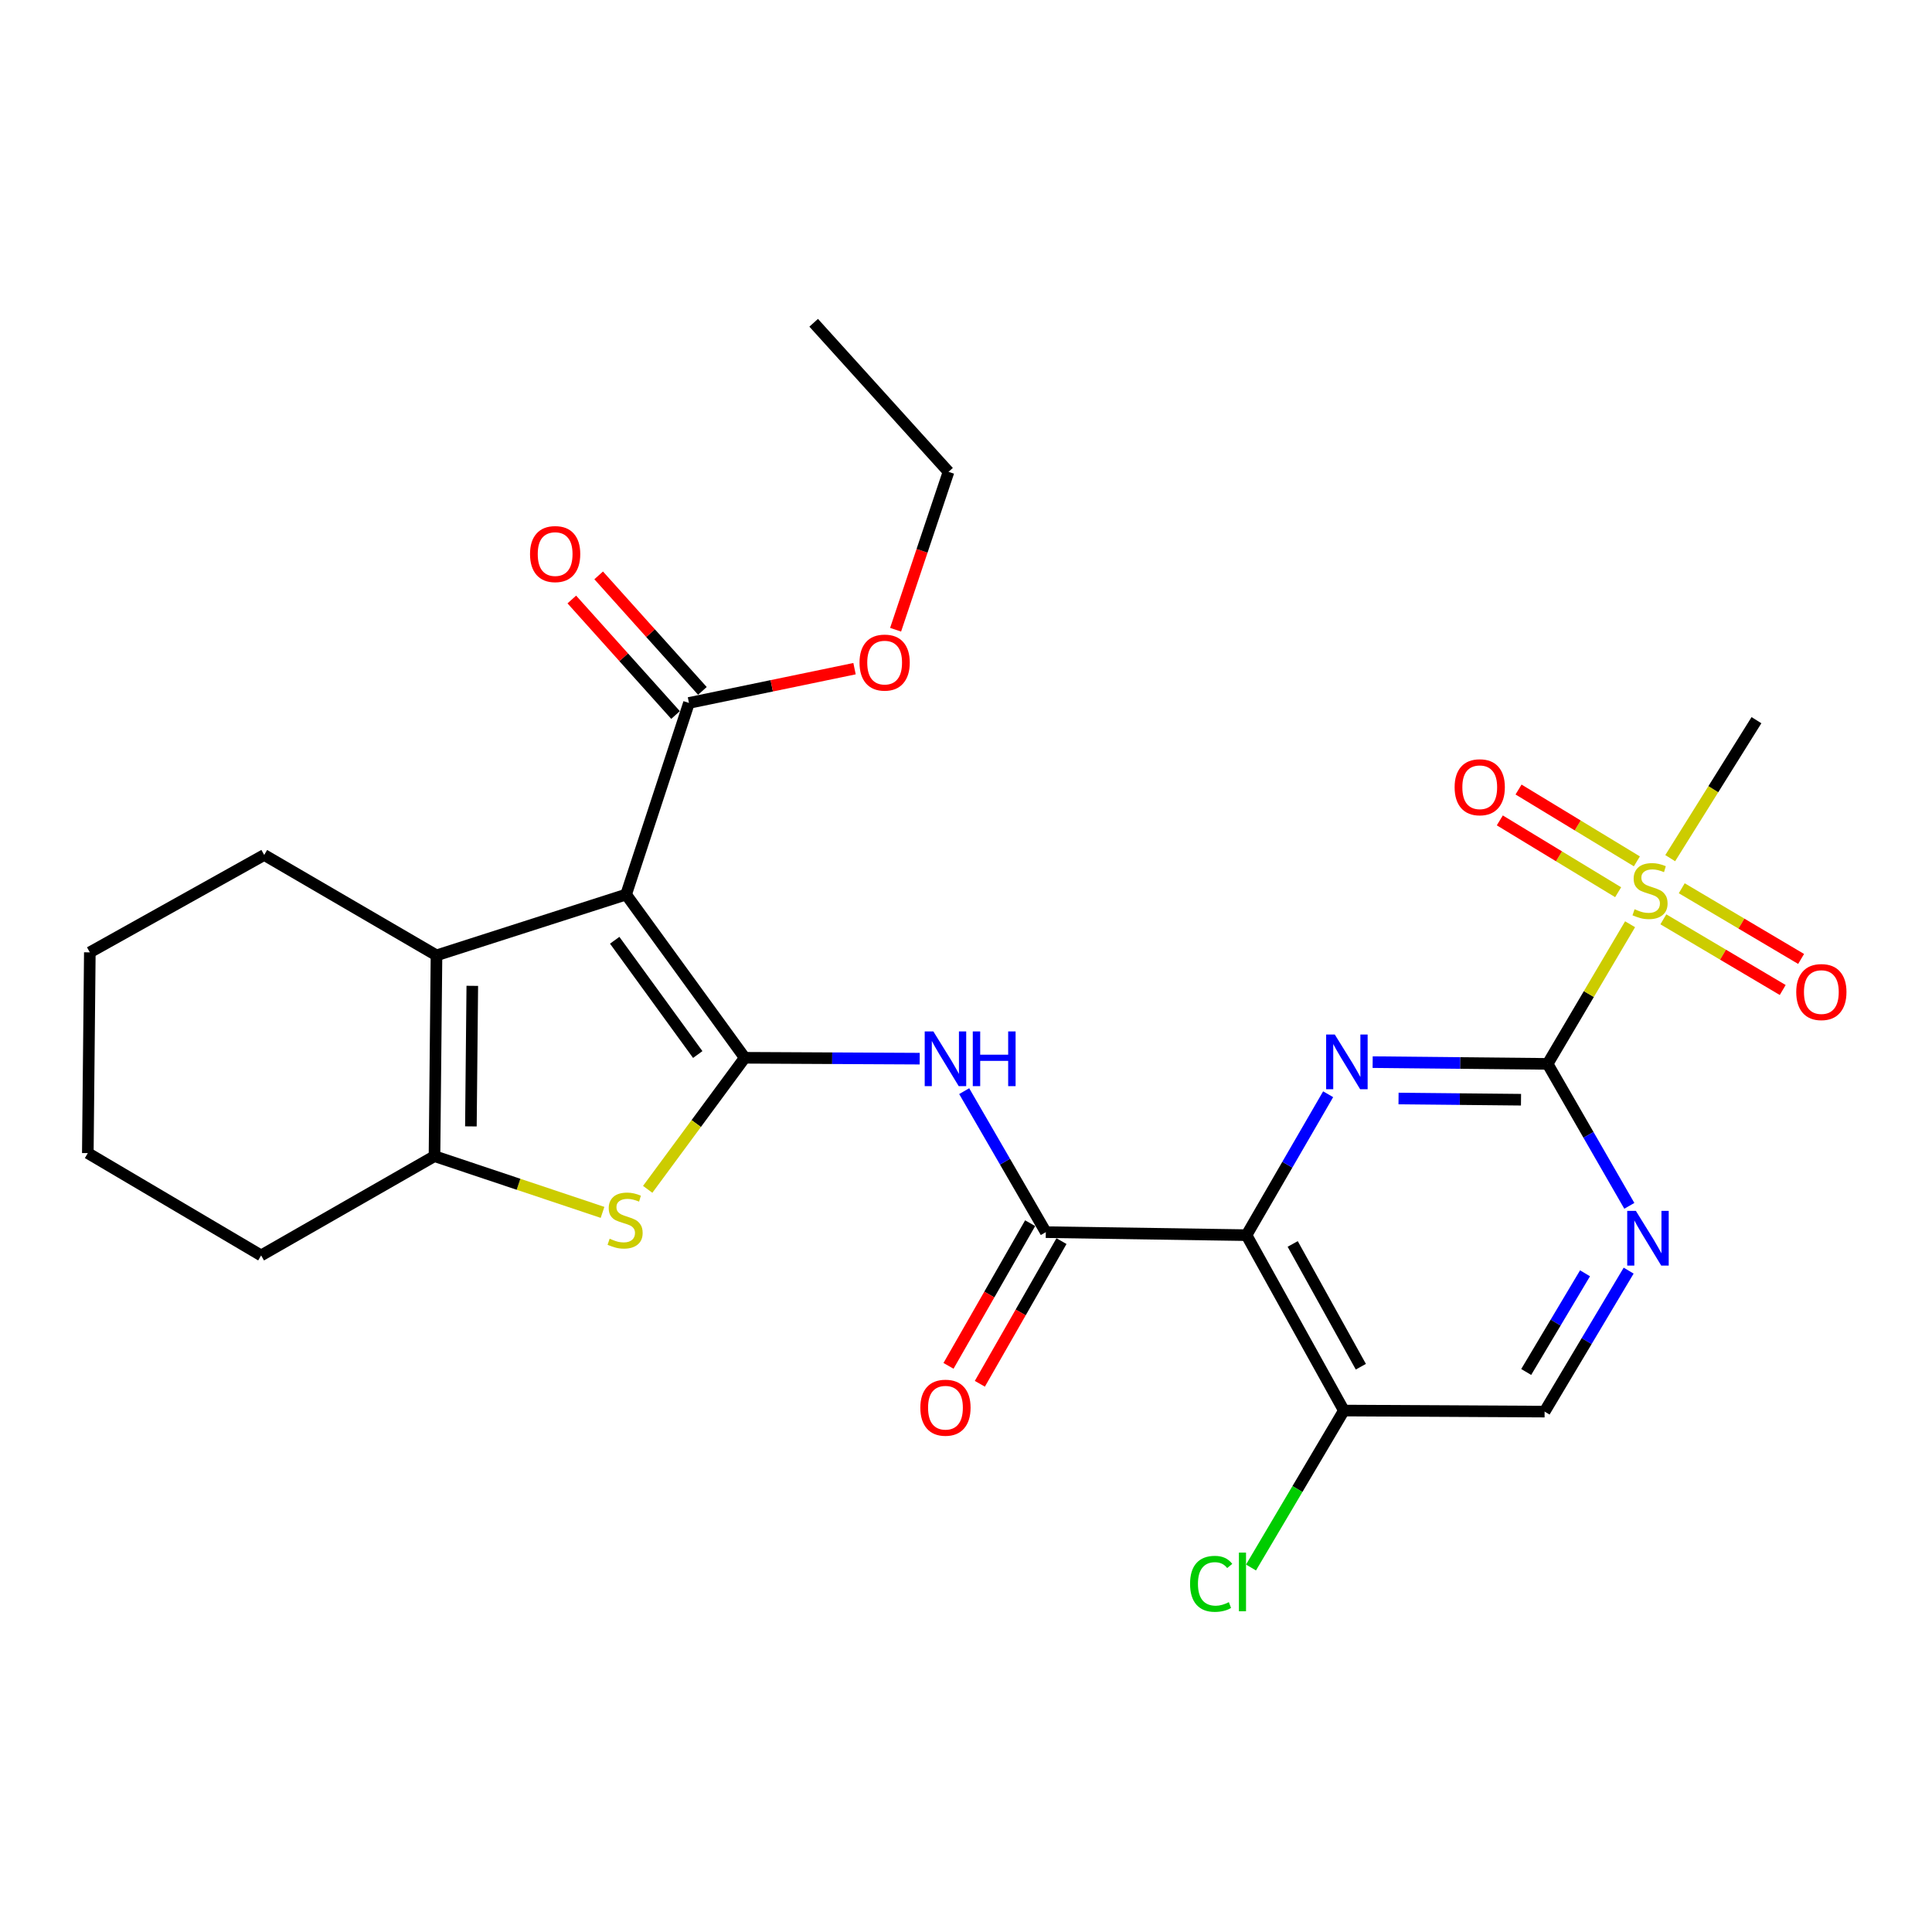 <?xml version='1.0' encoding='iso-8859-1'?>
<svg version='1.1' baseProfile='full'
              xmlns='http://www.w3.org/2000/svg'
                      xmlns:rdkit='http://www.rdkit.org/xml'
                      xmlns:xlink='http://www.w3.org/1999/xlink'
                  xml:space='preserve'
width='1000px' height='1000px' viewBox='0 0 1000 1000'>
<!-- END OF HEADER -->
<rect style='opacity:1.0;fill:#FFFFFF;stroke:none' width='1000' height='1000' x='0' y='0'> </rect>
<path class='bond-0' d='M 385.483,547.507 L 324.072,463.016' style='fill:none;fill-rule:evenodd;stroke:#000000;stroke-width:6px;stroke-linecap:butt;stroke-linejoin:miter;stroke-opacity:1' />
<path class='bond-0' d='M 361.155,545.82 L 318.167,486.677' style='fill:none;fill-rule:evenodd;stroke:#000000;stroke-width:6px;stroke-linecap:butt;stroke-linejoin:miter;stroke-opacity:1' />
<path class='bond-5' d='M 385.483,547.507 L 360.362,581.552' style='fill:none;fill-rule:evenodd;stroke:#000000;stroke-width:6px;stroke-linecap:butt;stroke-linejoin:miter;stroke-opacity:1' />
<path class='bond-5' d='M 360.362,581.552 L 335.241,615.597' style='fill:none;fill-rule:evenodd;stroke:#CCCC00;stroke-width:6px;stroke-linecap:butt;stroke-linejoin:miter;stroke-opacity:1' />
<path class='bond-8' d='M 385.483,547.507 L 430.757,547.733' style='fill:none;fill-rule:evenodd;stroke:#000000;stroke-width:6px;stroke-linecap:butt;stroke-linejoin:miter;stroke-opacity:1' />
<path class='bond-8' d='M 430.757,547.733 L 476.031,547.959' style='fill:none;fill-rule:evenodd;stroke:#0000FF;stroke-width:6px;stroke-linecap:butt;stroke-linejoin:miter;stroke-opacity:1' />
<path class='bond-6' d='M 324.072,463.016 L 225.929,494.495' style='fill:none;fill-rule:evenodd;stroke:#000000;stroke-width:6px;stroke-linecap:butt;stroke-linejoin:miter;stroke-opacity:1' />
<path class='bond-11' d='M 324.072,463.016 L 356.61,363.845' style='fill:none;fill-rule:evenodd;stroke:#000000;stroke-width:6px;stroke-linecap:butt;stroke-linejoin:miter;stroke-opacity:1' />
<path class='bond-1' d='M 801.043,550.663 L 755.764,550.21' style='fill:none;fill-rule:evenodd;stroke:#000000;stroke-width:6px;stroke-linecap:butt;stroke-linejoin:miter;stroke-opacity:1' />
<path class='bond-1' d='M 755.764,550.21 L 710.485,549.758' style='fill:none;fill-rule:evenodd;stroke:#0000FF;stroke-width:6px;stroke-linecap:butt;stroke-linejoin:miter;stroke-opacity:1' />
<path class='bond-1' d='M 787.272,569.214 L 755.577,568.897' style='fill:none;fill-rule:evenodd;stroke:#000000;stroke-width:6px;stroke-linecap:butt;stroke-linejoin:miter;stroke-opacity:1' />
<path class='bond-1' d='M 755.577,568.897 L 723.882,568.581' style='fill:none;fill-rule:evenodd;stroke:#0000FF;stroke-width:6px;stroke-linecap:butt;stroke-linejoin:miter;stroke-opacity:1' />
<path class='bond-4' d='M 801.043,550.663 L 822.385,514.523' style='fill:none;fill-rule:evenodd;stroke:#000000;stroke-width:6px;stroke-linecap:butt;stroke-linejoin:miter;stroke-opacity:1' />
<path class='bond-4' d='M 822.385,514.523 L 843.728,478.384' style='fill:none;fill-rule:evenodd;stroke:#CCCC00;stroke-width:6px;stroke-linecap:butt;stroke-linejoin:miter;stroke-opacity:1' />
<path class='bond-29' d='M 801.043,550.663 L 822.19,587.402' style='fill:none;fill-rule:evenodd;stroke:#000000;stroke-width:6px;stroke-linecap:butt;stroke-linejoin:miter;stroke-opacity:1' />
<path class='bond-29' d='M 822.19,587.402 L 843.337,624.142' style='fill:none;fill-rule:evenodd;stroke:#0000FF;stroke-width:6px;stroke-linecap:butt;stroke-linejoin:miter;stroke-opacity:1' />
<path class='bond-2' d='M 645.195,639.317 L 541.31,637.759' style='fill:none;fill-rule:evenodd;stroke:#000000;stroke-width:6px;stroke-linecap:butt;stroke-linejoin:miter;stroke-opacity:1' />
<path class='bond-3' d='M 645.195,639.317 L 666.32,602.846' style='fill:none;fill-rule:evenodd;stroke:#000000;stroke-width:6px;stroke-linecap:butt;stroke-linejoin:miter;stroke-opacity:1' />
<path class='bond-3' d='M 666.32,602.846 L 687.445,566.376' style='fill:none;fill-rule:evenodd;stroke:#0000FF;stroke-width:6px;stroke-linecap:butt;stroke-linejoin:miter;stroke-opacity:1' />
<path class='bond-12' d='M 645.195,639.317 L 695.59,730.099' style='fill:none;fill-rule:evenodd;stroke:#000000;stroke-width:6px;stroke-linecap:butt;stroke-linejoin:miter;stroke-opacity:1' />
<path class='bond-12' d='M 669.094,643.864 L 704.37,707.411' style='fill:none;fill-rule:evenodd;stroke:#000000;stroke-width:6px;stroke-linecap:butt;stroke-linejoin:miter;stroke-opacity:1' />
<path class='bond-13' d='M 847.245,445.834 L 816.62,427.246' style='fill:none;fill-rule:evenodd;stroke:#CCCC00;stroke-width:6px;stroke-linecap:butt;stroke-linejoin:miter;stroke-opacity:1' />
<path class='bond-13' d='M 816.62,427.246 L 785.994,408.658' style='fill:none;fill-rule:evenodd;stroke:#FF0000;stroke-width:6px;stroke-linecap:butt;stroke-linejoin:miter;stroke-opacity:1' />
<path class='bond-13' d='M 837.549,461.81 L 806.923,443.222' style='fill:none;fill-rule:evenodd;stroke:#CCCC00;stroke-width:6px;stroke-linecap:butt;stroke-linejoin:miter;stroke-opacity:1' />
<path class='bond-13' d='M 806.923,443.222 L 776.298,424.634' style='fill:none;fill-rule:evenodd;stroke:#FF0000;stroke-width:6px;stroke-linecap:butt;stroke-linejoin:miter;stroke-opacity:1' />
<path class='bond-14' d='M 860.95,475.841 L 891.84,494.134' style='fill:none;fill-rule:evenodd;stroke:#CCCC00;stroke-width:6px;stroke-linecap:butt;stroke-linejoin:miter;stroke-opacity:1' />
<path class='bond-14' d='M 891.84,494.134 L 922.73,512.427' style='fill:none;fill-rule:evenodd;stroke:#FF0000;stroke-width:6px;stroke-linecap:butt;stroke-linejoin:miter;stroke-opacity:1' />
<path class='bond-14' d='M 870.472,459.761 L 901.363,478.054' style='fill:none;fill-rule:evenodd;stroke:#CCCC00;stroke-width:6px;stroke-linecap:butt;stroke-linejoin:miter;stroke-opacity:1' />
<path class='bond-14' d='M 901.363,478.054 L 932.253,496.348' style='fill:none;fill-rule:evenodd;stroke:#FF0000;stroke-width:6px;stroke-linecap:butt;stroke-linejoin:miter;stroke-opacity:1' />
<path class='bond-19' d='M 864.504,444.18 L 886.823,408.471' style='fill:none;fill-rule:evenodd;stroke:#CCCC00;stroke-width:6px;stroke-linecap:butt;stroke-linejoin:miter;stroke-opacity:1' />
<path class='bond-19' d='M 886.823,408.471 L 909.143,372.763' style='fill:none;fill-rule:evenodd;stroke:#000000;stroke-width:6px;stroke-linecap:butt;stroke-linejoin:miter;stroke-opacity:1' />
<path class='bond-9' d='M 311.872,627.528 L 268.382,612.974' style='fill:none;fill-rule:evenodd;stroke:#CCCC00;stroke-width:6px;stroke-linecap:butt;stroke-linejoin:miter;stroke-opacity:1' />
<path class='bond-9' d='M 268.382,612.974 L 224.891,598.421' style='fill:none;fill-rule:evenodd;stroke:#000000;stroke-width:6px;stroke-linecap:butt;stroke-linejoin:miter;stroke-opacity:1' />
<path class='bond-21' d='M 225.929,494.495 L 136.756,442.532' style='fill:none;fill-rule:evenodd;stroke:#000000;stroke-width:6px;stroke-linecap:butt;stroke-linejoin:miter;stroke-opacity:1' />
<path class='bond-27' d='M 225.929,494.495 L 224.891,598.421' style='fill:none;fill-rule:evenodd;stroke:#000000;stroke-width:6px;stroke-linecap:butt;stroke-linejoin:miter;stroke-opacity:1' />
<path class='bond-27' d='M 244.46,510.27 L 243.734,583.019' style='fill:none;fill-rule:evenodd;stroke:#000000;stroke-width:6px;stroke-linecap:butt;stroke-linejoin:miter;stroke-opacity:1' />
<path class='bond-7' d='M 541.31,637.759 L 520.188,601.269' style='fill:none;fill-rule:evenodd;stroke:#000000;stroke-width:6px;stroke-linecap:butt;stroke-linejoin:miter;stroke-opacity:1' />
<path class='bond-7' d='M 520.188,601.269 L 499.065,564.778' style='fill:none;fill-rule:evenodd;stroke:#0000FF;stroke-width:6px;stroke-linecap:butt;stroke-linejoin:miter;stroke-opacity:1' />
<path class='bond-16' d='M 533.2,633.119 L 512.074,670.043' style='fill:none;fill-rule:evenodd;stroke:#000000;stroke-width:6px;stroke-linecap:butt;stroke-linejoin:miter;stroke-opacity:1' />
<path class='bond-16' d='M 512.074,670.043 L 490.947,706.966' style='fill:none;fill-rule:evenodd;stroke:#FF0000;stroke-width:6px;stroke-linecap:butt;stroke-linejoin:miter;stroke-opacity:1' />
<path class='bond-16' d='M 549.421,642.4 L 528.294,679.324' style='fill:none;fill-rule:evenodd;stroke:#000000;stroke-width:6px;stroke-linecap:butt;stroke-linejoin:miter;stroke-opacity:1' />
<path class='bond-16' d='M 528.294,679.324 L 507.168,716.247' style='fill:none;fill-rule:evenodd;stroke:#FF0000;stroke-width:6px;stroke-linecap:butt;stroke-linejoin:miter;stroke-opacity:1' />
<path class='bond-22' d='M 224.891,598.421 L 135.157,649.803' style='fill:none;fill-rule:evenodd;stroke:#000000;stroke-width:6px;stroke-linecap:butt;stroke-linejoin:miter;stroke-opacity:1' />
<path class='bond-10' d='M 842.987,657.677 L 821.236,694.163' style='fill:none;fill-rule:evenodd;stroke:#0000FF;stroke-width:6px;stroke-linecap:butt;stroke-linejoin:miter;stroke-opacity:1' />
<path class='bond-10' d='M 821.236,694.163 L 799.485,730.649' style='fill:none;fill-rule:evenodd;stroke:#000000;stroke-width:6px;stroke-linecap:butt;stroke-linejoin:miter;stroke-opacity:1' />
<path class='bond-10' d='M 820.409,659.054 L 805.184,684.594' style='fill:none;fill-rule:evenodd;stroke:#0000FF;stroke-width:6px;stroke-linecap:butt;stroke-linejoin:miter;stroke-opacity:1' />
<path class='bond-10' d='M 805.184,684.594 L 789.959,710.134' style='fill:none;fill-rule:evenodd;stroke:#000000;stroke-width:6px;stroke-linecap:butt;stroke-linejoin:miter;stroke-opacity:1' />
<path class='bond-17' d='M 363.563,357.602 L 336.718,327.708' style='fill:none;fill-rule:evenodd;stroke:#000000;stroke-width:6px;stroke-linecap:butt;stroke-linejoin:miter;stroke-opacity:1' />
<path class='bond-17' d='M 336.718,327.708 L 309.874,297.814' style='fill:none;fill-rule:evenodd;stroke:#FF0000;stroke-width:6px;stroke-linecap:butt;stroke-linejoin:miter;stroke-opacity:1' />
<path class='bond-17' d='M 349.658,370.088 L 322.814,340.194' style='fill:none;fill-rule:evenodd;stroke:#000000;stroke-width:6px;stroke-linecap:butt;stroke-linejoin:miter;stroke-opacity:1' />
<path class='bond-17' d='M 322.814,340.194 L 295.969,310.3' style='fill:none;fill-rule:evenodd;stroke:#FF0000;stroke-width:6px;stroke-linecap:butt;stroke-linejoin:miter;stroke-opacity:1' />
<path class='bond-20' d='M 356.61,363.845 L 399.457,354.972' style='fill:none;fill-rule:evenodd;stroke:#000000;stroke-width:6px;stroke-linecap:butt;stroke-linejoin:miter;stroke-opacity:1' />
<path class='bond-20' d='M 399.457,354.972 L 442.303,346.1' style='fill:none;fill-rule:evenodd;stroke:#FF0000;stroke-width:6px;stroke-linecap:butt;stroke-linejoin:miter;stroke-opacity:1' />
<path class='bond-15' d='M 695.59,730.099 L 799.485,730.649' style='fill:none;fill-rule:evenodd;stroke:#000000;stroke-width:6px;stroke-linecap:butt;stroke-linejoin:miter;stroke-opacity:1' />
<path class='bond-18' d='M 695.59,730.099 L 671.553,770.72' style='fill:none;fill-rule:evenodd;stroke:#000000;stroke-width:6px;stroke-linecap:butt;stroke-linejoin:miter;stroke-opacity:1' />
<path class='bond-18' d='M 671.553,770.72 L 647.515,811.341' style='fill:none;fill-rule:evenodd;stroke:#00CC00;stroke-width:6px;stroke-linecap:butt;stroke-linejoin:miter;stroke-opacity:1' />
<path class='bond-23' d='M 463.561,325.951 L 477.259,285.086' style='fill:none;fill-rule:evenodd;stroke:#FF0000;stroke-width:6px;stroke-linecap:butt;stroke-linejoin:miter;stroke-opacity:1' />
<path class='bond-23' d='M 477.259,285.086 L 490.956,244.221' style='fill:none;fill-rule:evenodd;stroke:#000000;stroke-width:6px;stroke-linecap:butt;stroke-linejoin:miter;stroke-opacity:1' />
<path class='bond-24' d='M 136.756,442.532 L 46.493,492.938' style='fill:none;fill-rule:evenodd;stroke:#000000;stroke-width:6px;stroke-linecap:butt;stroke-linejoin:miter;stroke-opacity:1' />
<path class='bond-25' d='M 135.157,649.803 L 45.455,596.843' style='fill:none;fill-rule:evenodd;stroke:#000000;stroke-width:6px;stroke-linecap:butt;stroke-linejoin:miter;stroke-opacity:1' />
<path class='bond-26' d='M 490.956,244.221 L 421.157,167.07' style='fill:none;fill-rule:evenodd;stroke:#000000;stroke-width:6px;stroke-linecap:butt;stroke-linejoin:miter;stroke-opacity:1' />
<path class='bond-28' d='M 46.493,492.938 L 45.455,596.843' style='fill:none;fill-rule:evenodd;stroke:#000000;stroke-width:6px;stroke-linecap:butt;stroke-linejoin:miter;stroke-opacity:1' />
<path  class='atom-4' d='M 690.888 535.465
L 700.168 550.465
Q 701.088 551.945, 702.568 554.625
Q 704.048 557.305, 704.128 557.465
L 704.128 535.465
L 707.888 535.465
L 707.888 563.785
L 704.008 563.785
L 694.048 547.385
Q 692.888 545.465, 691.648 543.265
Q 690.448 541.065, 690.088 540.385
L 690.088 563.785
L 686.408 563.785
L 686.408 535.465
L 690.888 535.465
' fill='#0000FF'/>
<path  class='atom-5' d='M 846.055 470.618
Q 846.375 470.738, 847.695 471.298
Q 849.015 471.858, 850.455 472.218
Q 851.935 472.538, 853.375 472.538
Q 856.055 472.538, 857.615 471.258
Q 859.175 469.938, 859.175 467.658
Q 859.175 466.098, 858.375 465.138
Q 857.615 464.178, 856.415 463.658
Q 855.215 463.138, 853.215 462.538
Q 850.695 461.778, 849.175 461.058
Q 847.695 460.338, 846.615 458.818
Q 845.575 457.298, 845.575 454.738
Q 845.575 451.178, 847.975 448.978
Q 850.415 446.778, 855.215 446.778
Q 858.495 446.778, 862.215 448.338
L 861.295 451.418
Q 857.895 450.018, 855.335 450.018
Q 852.575 450.018, 851.055 451.178
Q 849.535 452.298, 849.575 454.258
Q 849.575 455.778, 850.335 456.698
Q 851.135 457.618, 852.255 458.138
Q 853.415 458.658, 855.335 459.258
Q 857.895 460.058, 859.415 460.858
Q 860.935 461.658, 862.015 463.298
Q 863.135 464.898, 863.135 467.658
Q 863.135 471.578, 860.495 473.698
Q 857.895 475.778, 853.535 475.778
Q 851.015 475.778, 849.095 475.218
Q 847.215 474.698, 844.975 473.778
L 846.055 470.618
' fill='#CCCC00'/>
<path  class='atom-6' d='M 315.553 641.157
Q 315.873 641.277, 317.193 641.837
Q 318.513 642.397, 319.953 642.757
Q 321.433 643.077, 322.873 643.077
Q 325.553 643.077, 327.113 641.797
Q 328.673 640.477, 328.673 638.197
Q 328.673 636.637, 327.873 635.677
Q 327.113 634.717, 325.913 634.197
Q 324.713 633.677, 322.713 633.077
Q 320.193 632.317, 318.673 631.597
Q 317.193 630.877, 316.113 629.357
Q 315.073 627.837, 315.073 625.277
Q 315.073 621.717, 317.473 619.517
Q 319.913 617.317, 324.713 617.317
Q 327.993 617.317, 331.713 618.877
L 330.793 621.957
Q 327.393 620.557, 324.833 620.557
Q 322.073 620.557, 320.553 621.717
Q 319.033 622.837, 319.073 624.797
Q 319.073 626.317, 319.833 627.237
Q 320.633 628.157, 321.753 628.677
Q 322.913 629.197, 324.833 629.797
Q 327.393 630.597, 328.913 631.397
Q 330.433 632.197, 331.513 633.837
Q 332.633 635.437, 332.633 638.197
Q 332.633 642.117, 329.993 644.237
Q 327.393 646.317, 323.033 646.317
Q 320.513 646.317, 318.593 645.757
Q 316.713 645.237, 314.473 644.317
L 315.553 641.157
' fill='#CCCC00'/>
<path  class='atom-9' d='M 483.108 533.866
L 492.388 548.866
Q 493.308 550.346, 494.788 553.026
Q 496.268 555.706, 496.348 555.866
L 496.348 533.866
L 500.108 533.866
L 500.108 562.186
L 496.228 562.186
L 486.268 545.786
Q 485.108 543.866, 483.868 541.666
Q 482.668 539.466, 482.308 538.786
L 482.308 562.186
L 478.628 562.186
L 478.628 533.866
L 483.108 533.866
' fill='#0000FF'/>
<path  class='atom-9' d='M 503.508 533.866
L 507.348 533.866
L 507.348 545.906
L 521.828 545.906
L 521.828 533.866
L 525.668 533.866
L 525.668 562.186
L 521.828 562.186
L 521.828 549.106
L 507.348 549.106
L 507.348 562.186
L 503.508 562.186
L 503.508 533.866
' fill='#0000FF'/>
<path  class='atom-11' d='M 846.725 626.745
L 856.005 641.745
Q 856.925 643.225, 858.405 645.905
Q 859.885 648.585, 859.965 648.745
L 859.965 626.745
L 863.725 626.745
L 863.725 655.065
L 859.845 655.065
L 849.885 638.665
Q 848.725 636.745, 847.485 634.545
Q 846.285 632.345, 845.925 631.665
L 845.925 655.065
L 842.245 655.065
L 842.245 626.745
L 846.725 626.745
' fill='#0000FF'/>
<path  class='atom-14' d='M 752.909 407.478
Q 752.909 400.678, 756.269 396.878
Q 759.629 393.078, 765.909 393.078
Q 772.189 393.078, 775.549 396.878
Q 778.909 400.678, 778.909 407.478
Q 778.909 414.358, 775.509 418.278
Q 772.109 422.158, 765.909 422.158
Q 759.669 422.158, 756.269 418.278
Q 752.909 414.398, 752.909 407.478
M 765.909 418.958
Q 770.229 418.958, 772.549 416.078
Q 774.909 413.158, 774.909 407.478
Q 774.909 401.918, 772.549 399.118
Q 770.229 396.278, 765.909 396.278
Q 761.589 396.278, 759.229 399.078
Q 756.909 401.878, 756.909 407.478
Q 756.909 413.198, 759.229 416.078
Q 761.589 418.958, 765.909 418.958
' fill='#FF0000'/>
<path  class='atom-15' d='M 929.729 513.491
Q 929.729 506.691, 933.089 502.891
Q 936.449 499.091, 942.729 499.091
Q 949.009 499.091, 952.369 502.891
Q 955.729 506.691, 955.729 513.491
Q 955.729 520.371, 952.329 524.291
Q 948.929 528.171, 942.729 528.171
Q 936.489 528.171, 933.089 524.291
Q 929.729 520.411, 929.729 513.491
M 942.729 524.971
Q 947.049 524.971, 949.369 522.091
Q 951.729 519.171, 951.729 513.491
Q 951.729 507.931, 949.369 505.131
Q 947.049 502.291, 942.729 502.291
Q 938.409 502.291, 936.049 505.091
Q 933.729 507.891, 933.729 513.491
Q 933.729 519.211, 936.049 522.091
Q 938.409 524.971, 942.729 524.971
' fill='#FF0000'/>
<path  class='atom-17' d='M 476.368 728.622
Q 476.368 721.822, 479.728 718.022
Q 483.088 714.222, 489.368 714.222
Q 495.648 714.222, 499.008 718.022
Q 502.368 721.822, 502.368 728.622
Q 502.368 735.502, 498.968 739.422
Q 495.568 743.302, 489.368 743.302
Q 483.128 743.302, 479.728 739.422
Q 476.368 735.542, 476.368 728.622
M 489.368 740.102
Q 493.688 740.102, 496.008 737.222
Q 498.368 734.302, 498.368 728.622
Q 498.368 723.062, 496.008 720.262
Q 493.688 717.422, 489.368 717.422
Q 485.048 717.422, 482.688 720.222
Q 480.368 723.022, 480.368 728.622
Q 480.368 734.342, 482.688 737.222
Q 485.048 740.102, 489.368 740.102
' fill='#FF0000'/>
<path  class='atom-18' d='M 274.34 286.785
Q 274.34 279.985, 277.7 276.185
Q 281.06 272.385, 287.34 272.385
Q 293.62 272.385, 296.98 276.185
Q 300.34 279.985, 300.34 286.785
Q 300.34 293.665, 296.94 297.585
Q 293.54 301.465, 287.34 301.465
Q 281.1 301.465, 277.7 297.585
Q 274.34 293.705, 274.34 286.785
M 287.34 298.265
Q 291.66 298.265, 293.98 295.385
Q 296.34 292.465, 296.34 286.785
Q 296.34 281.225, 293.98 278.425
Q 291.66 275.585, 287.34 275.585
Q 283.02 275.585, 280.66 278.385
Q 278.34 281.185, 278.34 286.785
Q 278.34 292.505, 280.66 295.385
Q 283.02 298.265, 287.34 298.265
' fill='#FF0000'/>
<path  class='atom-19' d='M 615.978 819.785
Q 615.978 812.745, 619.258 809.065
Q 622.578 805.345, 628.858 805.345
Q 634.698 805.345, 637.818 809.465
L 635.178 811.625
Q 632.898 808.625, 628.858 808.625
Q 624.578 808.625, 622.298 811.505
Q 620.058 814.345, 620.058 819.785
Q 620.058 825.385, 622.378 828.265
Q 624.738 831.145, 629.298 831.145
Q 632.418 831.145, 636.058 829.265
L 637.178 832.265
Q 635.698 833.225, 633.458 833.785
Q 631.218 834.345, 628.738 834.345
Q 622.578 834.345, 619.258 830.585
Q 615.978 826.825, 615.978 819.785
' fill='#00CC00'/>
<path  class='atom-19' d='M 641.258 803.625
L 644.938 803.625
L 644.938 833.985
L 641.258 833.985
L 641.258 803.625
' fill='#00CC00'/>
<path  class='atom-21' d='M 444.889 342.953
Q 444.889 336.153, 448.249 332.353
Q 451.609 328.553, 457.889 328.553
Q 464.169 328.553, 467.529 332.353
Q 470.889 336.153, 470.889 342.953
Q 470.889 349.833, 467.489 353.753
Q 464.089 357.633, 457.889 357.633
Q 451.649 357.633, 448.249 353.753
Q 444.889 349.873, 444.889 342.953
M 457.889 354.433
Q 462.209 354.433, 464.529 351.553
Q 466.889 348.633, 466.889 342.953
Q 466.889 337.393, 464.529 334.593
Q 462.209 331.753, 457.889 331.753
Q 453.569 331.753, 451.209 334.553
Q 448.889 337.353, 448.889 342.953
Q 448.889 348.673, 451.209 351.553
Q 453.569 354.433, 457.889 354.433
' fill='#FF0000'/>
</svg>
